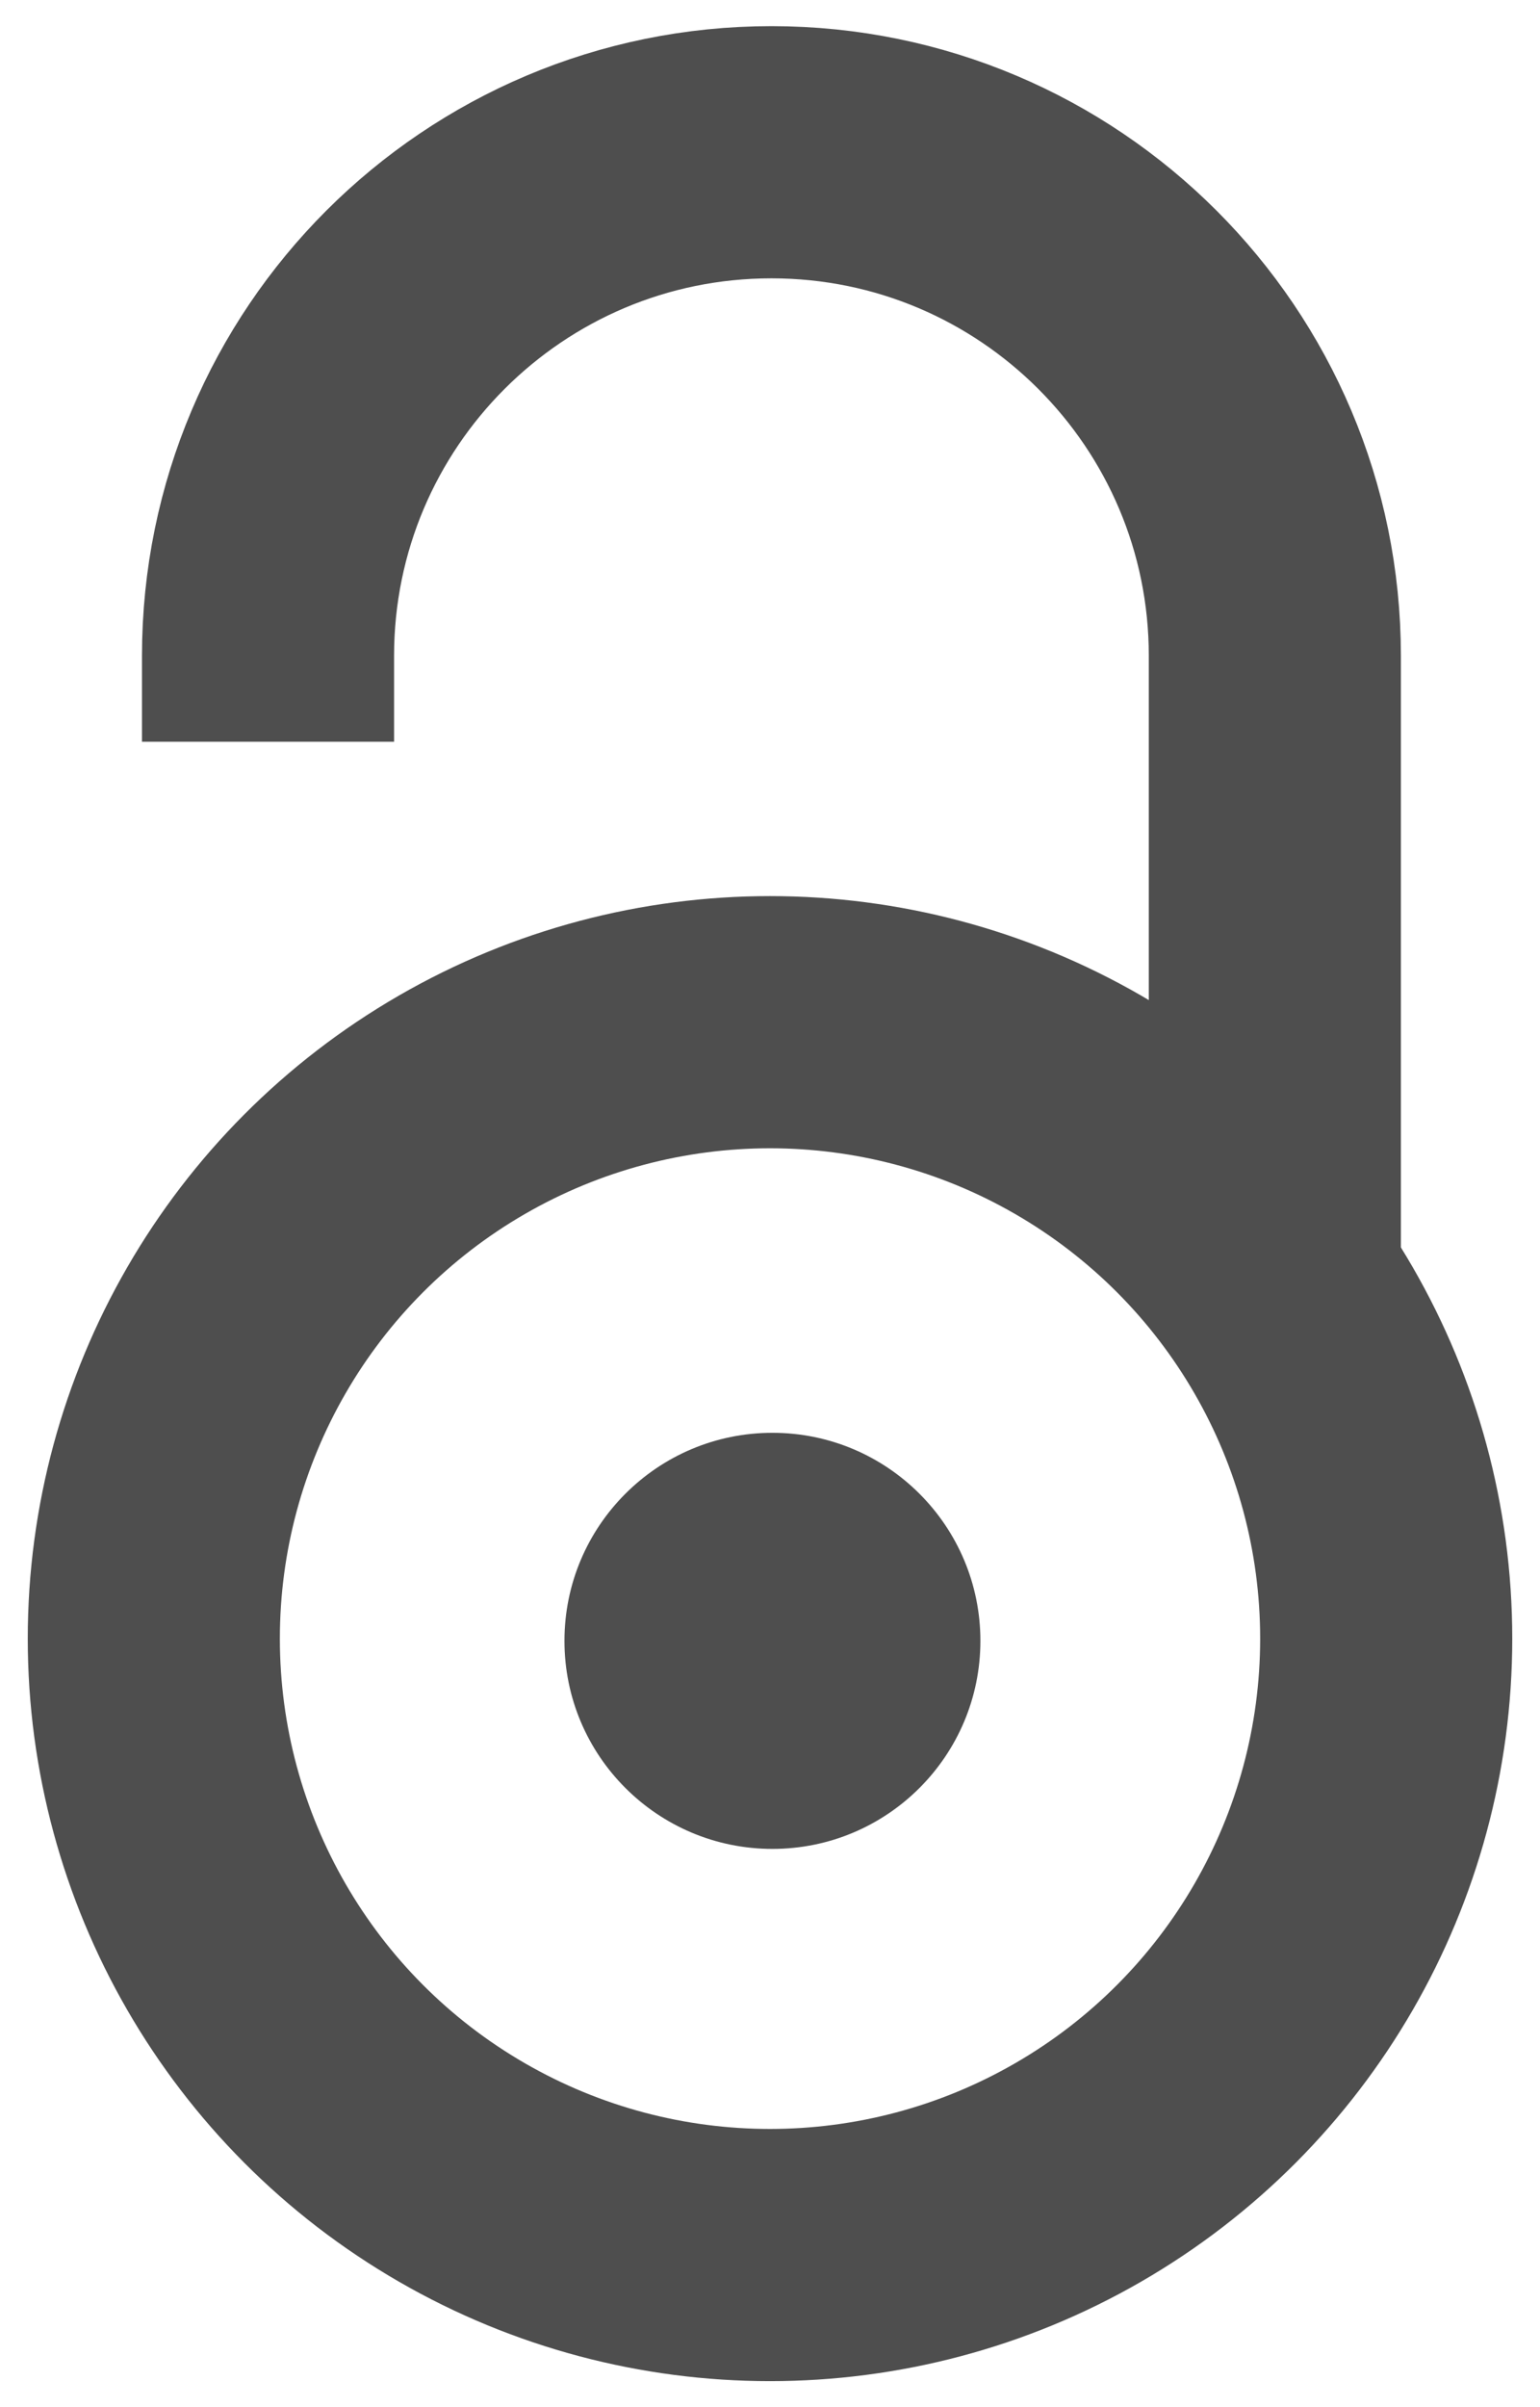 <?xml version="1.0" encoding="utf-8"?>
<!-- Generator: Adobe Illustrator 14.0.0, SVG Export Plug-In . SVG Version: 6.00 Build 43363)  -->
<!DOCTYPE svg PUBLIC "-//W3C//DTD SVG 1.1//EN" "http://www.w3.org/Graphics/SVG/1.1/DTD/svg11.dtd">
<svg version="1.1" id="Layer_1" xmlns="http://www.w3.org/2000/svg" xmlns:xlink="http://www.w3.org/1999/xlink" x="0px" y="0px"
	 width="640px" height="1000px" viewBox="0 0 640 1000" enable-background="new 0 0 640 1000" xml:space="preserve">
<g>
	<path fill="none" stroke="#4E4E4E" stroke-width="104.764" d="M111.387,308.135v-35.727
		c0.029-115.546,93.719-209.19,209.263-209.161c115.502,0.029,209.127,93.657,209.155,209.161v258.426"/>
	<circle fill="none" stroke="#4E4E4E" stroke-width="104.764" cx="320.004" cy="680.729" r="256.083"/>
</g>
<circle fill="#4E4E4E" cx="321.01" cy="681.659" r="86.429"/>
</svg>
